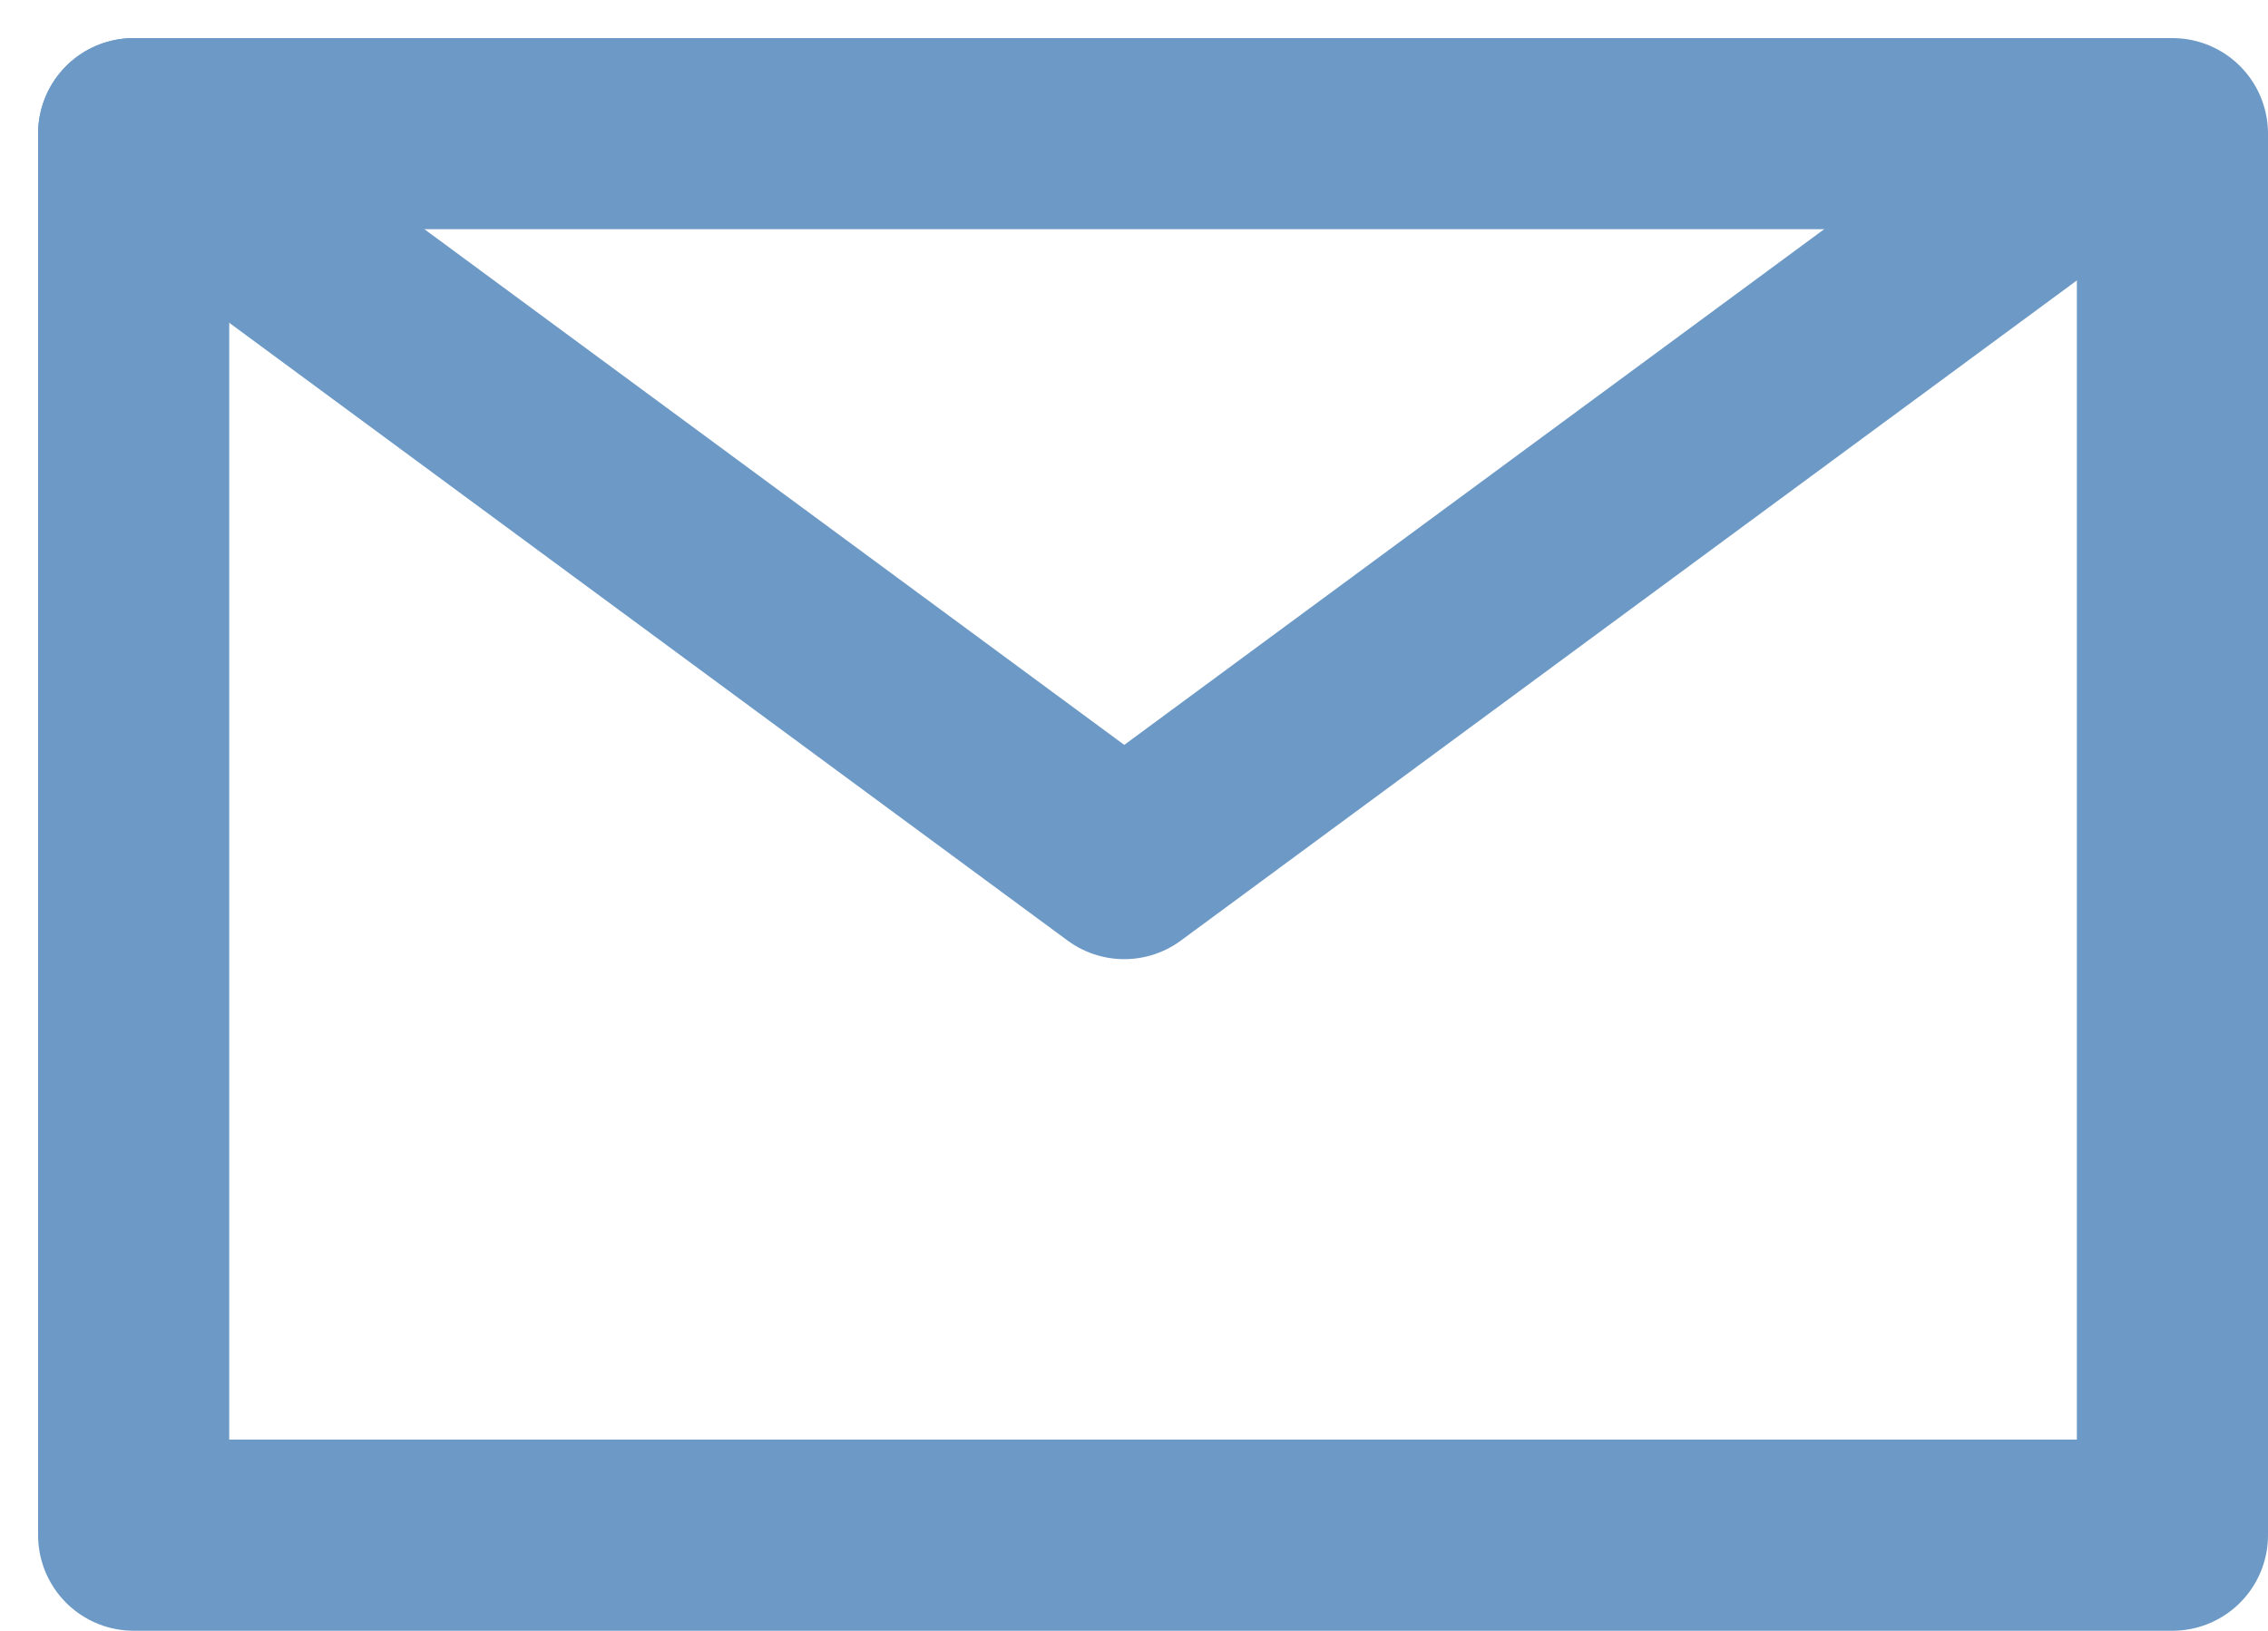 <svg xmlns="http://www.w3.org/2000/svg" width="17.799" height="12.799" viewBox="0 0 17.799 12.799"><g transform="translate(1.049 1.049)"><rect width="16" height="11" fill="none" stroke="#6c99c6" stroke-linecap="round" stroke-linejoin="round" stroke-miterlimit="10" stroke-width="1.5"/><path d="M2.5,5l7.774,5.729L18.049,5" transform="translate(-2.5 -5)" fill="none" stroke="#6c99c6" stroke-linecap="round" stroke-linejoin="round" stroke-miterlimit="10" stroke-width="1.5"/></g></svg>